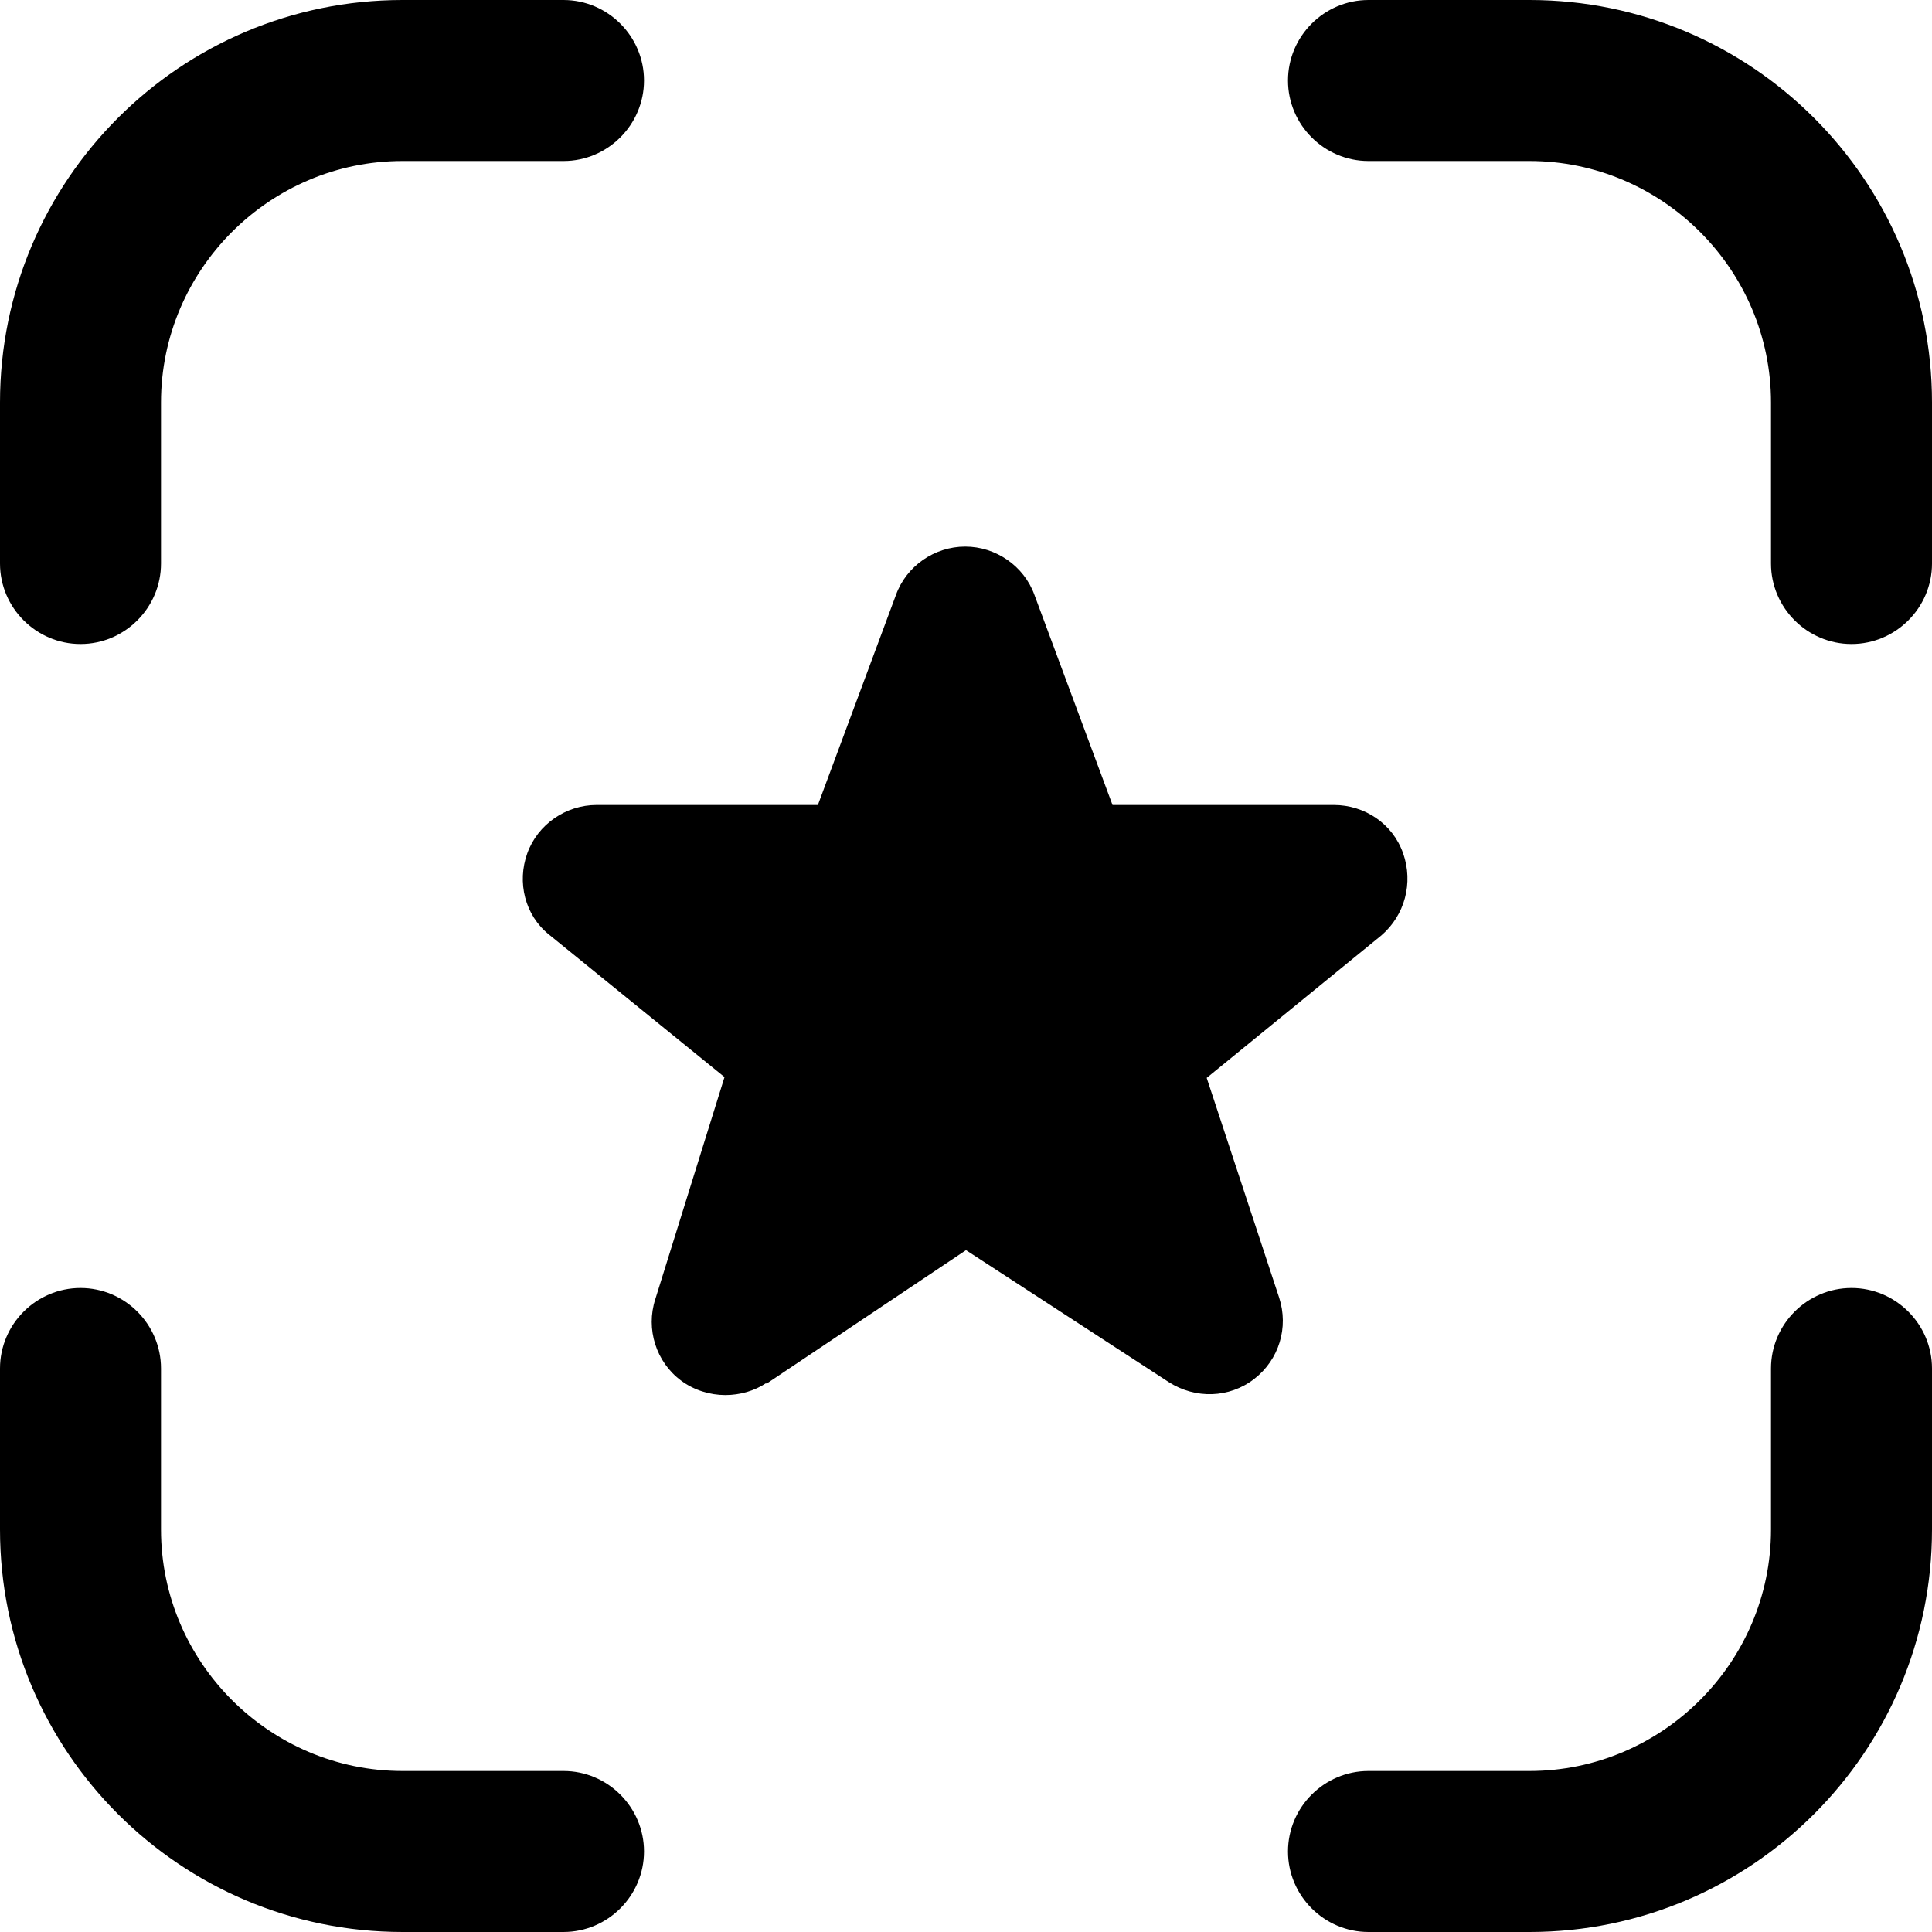 <?xml version="1.0" encoding="UTF-8"?>
<svg xmlns="http://www.w3.org/2000/svg" id="Layer_1" data-name="Layer 1" viewBox="0 0 24 24" width="512" height="512"><path d="M1,8c-.55,0-1-.45-1-1v-2C0,2.24,2.24,0,5,0h2c.55,0,1,.45,1,1s-.45,1-1,1h-2c-1.65,0-3,1.35-3,3v2c0,.55-.45,1-1,1Zm7,15c0-.55-.45-1-1-1h-2c-1.65,0-3-1.35-3-3v-2c0-.55-.45-1-1-1s-1,.45-1,1v2c0,2.76,2.24,5,5,5h2c.55,0,1-.45,1-1Zm16-4v-2c0-.55-.45-1-1-1s-1,.45-1,1v2c0,1.65-1.35,3-3,3h-2c-.55,0-1,.45-1,1s.45,1,1,1h2c2.76,0,5-2.24,5-5Zm0-12v-2c0-2.76-2.24-5-5-5h-2c-.55,0-1,.45-1,1s.45,1,1,1h2c1.65,0,3,1.35,3,3v2c0,.55,.45,1,1,1s1-.45,1-1Zm-14.48,10.19l2.48-1.66,2.52,1.64c.33,.21,.75,.2,1.06-.04,.31-.24,.43-.64,.31-1.01l-.9-2.73,2.17-1.77c.29-.25,.4-.65,.27-1.02s-.48-.6-.86-.6h-2.75l-.97-2.61c-.13-.36-.48-.6-.86-.6s-.73,.24-.86,.6l-.97,2.61h-2.75c-.38,0-.73,.24-.86,.6-.13,.36-.03,.77,.27,1.01l2.18,1.77-.86,2.76c-.12,.37,.01,.78,.32,1.01,.16,.12,.36,.18,.55,.18,.18,0,.36-.05,.51-.15Z"/></svg>
